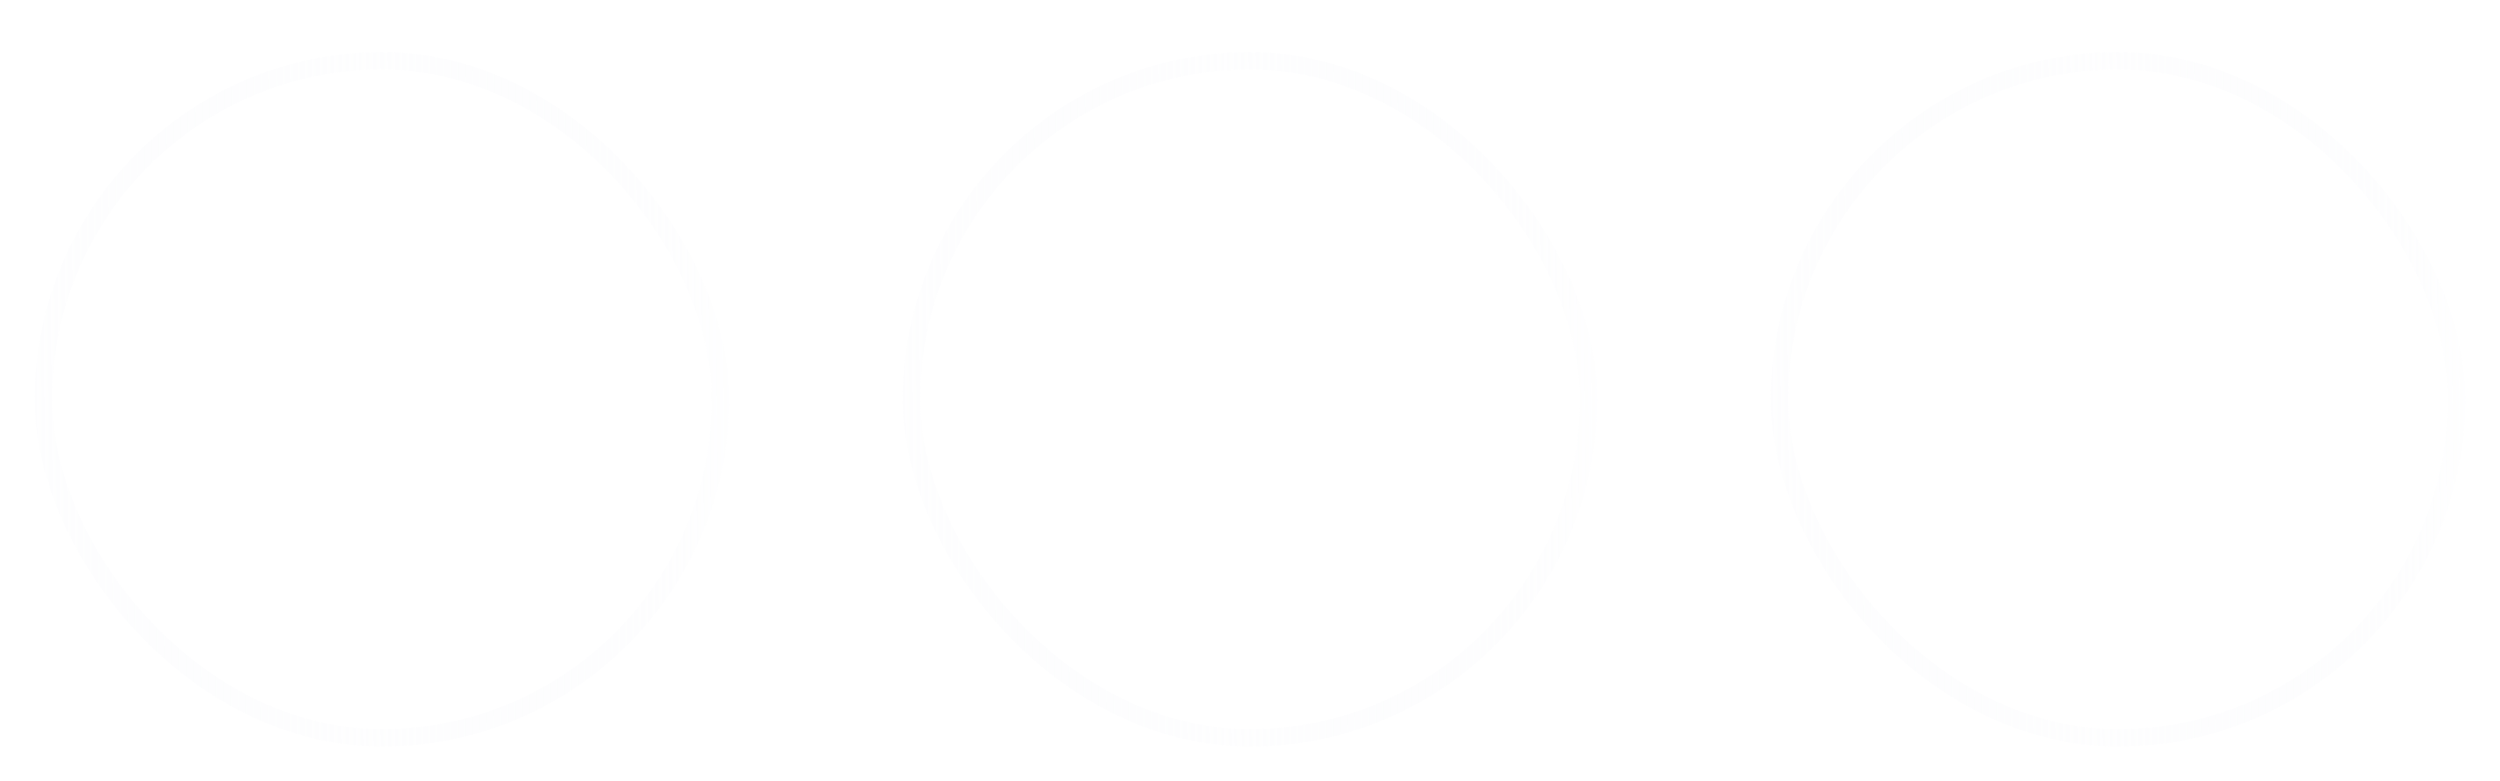<svg width="144" height="45" viewBox="0 0 144 45" fill="none" xmlns="http://www.w3.org/2000/svg">
<g filter="url(#filter0_d_243_1803)">
<rect x="2" y="2" width="40" height="40" rx="20" fill="url(#paint0_linear_243_1803)" fill-opacity="0.07"/>
<rect x="2.5" y="2.5" width="39" height="39" rx="19.5" stroke="url(#paint1_linear_243_1803)" stroke-opacity="0.3"/>
<g clip-path="url(#clip0_243_1803)">
<path d="M20.787 29V22.431H19V20.066H20.787V18.045C20.787 16.458 21.843 15 24.275 15C25.259 15 25.988 15.092 25.988 15.092L25.93 17.3C25.93 17.3 25.188 17.294 24.377 17.294C23.5 17.294 23.36 17.686 23.36 18.338V20.066H26L25.885 22.431H23.36V29H20.787Z" fill="white"/>
</g>
</g>
<g filter="url(#filter1_d_243_1803)">
<rect x="52" y="2" width="40" height="40" rx="20" fill="url(#paint2_linear_243_1803)" fill-opacity="0.07"/>
<rect x="52.5" y="2.5" width="39" height="39" rx="19.5" stroke="url(#paint3_linear_243_1803)" stroke-opacity="0.3"/>
<path d="M80.716 17C80.075 17.291 79.383 17.483 78.666 17.575C79.4 17.133 79.966 16.433 80.233 15.591C79.541 16.008 78.775 16.3 77.966 16.466C77.308 15.75 76.383 15.333 75.333 15.333C73.375 15.333 71.775 16.933 71.775 18.908C71.775 19.191 71.808 19.466 71.867 19.725C68.9 19.575 66.258 18.15 64.5 15.991C64.192 16.516 64.016 17.133 64.016 17.783C64.016 19.025 64.641 20.125 65.608 20.75C65.016 20.75 64.466 20.583 63.983 20.333V20.358C63.983 22.091 65.216 23.541 66.85 23.866C66.326 24.01 65.775 24.03 65.242 23.925C65.468 24.635 65.911 25.257 66.509 25.702C67.107 26.148 67.829 26.394 68.575 26.408C67.311 27.408 65.745 27.949 64.133 27.941C63.85 27.941 63.566 27.925 63.283 27.891C64.867 28.908 66.75 29.5 68.766 29.5C75.333 29.5 78.942 24.05 78.942 19.325C78.942 19.166 78.942 19.016 78.933 18.858C79.633 18.358 80.233 17.725 80.716 17Z" fill="white"/>
</g>
<g filter="url(#filter2_d_243_1803)">
<rect x="102" y="2" width="40" height="40" rx="20" fill="url(#paint4_linear_243_1803)" fill-opacity="0.07"/>
<rect x="102.5" y="2.5" width="39" height="39" rx="19.5" stroke="url(#paint5_linear_243_1803)" stroke-opacity="0.3"/>
<path d="M118.5 13.667H125.5C128.167 13.667 130.334 15.834 130.334 18.5V25.5C130.334 26.782 129.824 28.012 128.918 28.918C128.012 29.824 126.782 30.334 125.5 30.334H118.5C115.834 30.334 113.667 28.167 113.667 25.5V18.5C113.667 17.218 114.176 15.989 115.083 15.083C115.989 14.176 117.218 13.667 118.5 13.667ZM118.334 15.334C117.538 15.334 116.775 15.65 116.212 16.212C115.65 16.775 115.334 17.538 115.334 18.334V25.667C115.334 27.325 116.675 28.667 118.334 28.667H125.667C126.463 28.667 127.226 28.351 127.788 27.788C128.351 27.226 128.667 26.463 128.667 25.667V18.334C128.667 16.675 127.325 15.334 125.667 15.334H118.334ZM126.375 16.584C126.652 16.584 126.917 16.693 127.112 16.889C127.307 17.084 127.417 17.349 127.417 17.625C127.417 17.902 127.307 18.166 127.112 18.362C126.917 18.557 126.652 18.667 126.375 18.667C126.099 18.667 125.834 18.557 125.639 18.362C125.443 18.166 125.334 17.902 125.334 17.625C125.334 17.349 125.443 17.084 125.639 16.889C125.834 16.693 126.099 16.584 126.375 16.584ZM122 17.834C123.105 17.834 124.165 18.273 124.947 19.054C125.728 19.835 126.167 20.895 126.167 22C126.167 23.105 125.728 24.165 124.947 24.947C124.165 25.728 123.105 26.167 122 26.167C120.895 26.167 119.835 25.728 119.054 24.947C118.273 24.165 117.834 23.105 117.834 22C117.834 20.895 118.273 19.835 119.054 19.054C119.835 18.273 120.895 17.834 122 17.834ZM122 19.5C121.337 19.5 120.701 19.764 120.233 20.233C119.764 20.701 119.5 21.337 119.5 22C119.5 22.663 119.764 23.299 120.233 23.768C120.701 24.237 121.337 24.5 122 24.5C122.663 24.5 123.299 24.237 123.768 23.768C124.237 23.299 124.5 22.663 124.5 22C124.5 21.337 124.237 20.701 123.768 20.233C123.299 19.764 122.663 19.5 122 19.5Z" fill="white"/>
</g>
<defs>
<filter id="filter0_d_243_1803" x="0" y="1" width="44" height="44" filterUnits="userSpaceOnUse" color-interpolation-filters="sRGB">
<feFlood flood-opacity="0" result="BackgroundImageFix"/>
<feColorMatrix in="SourceAlpha" type="matrix" values="0 0 0 0 0 0 0 0 0 0 0 0 0 0 0 0 0 0 127 0" result="hardAlpha"/>
<feOffset dy="1"/>
<feGaussianBlur stdDeviation="1"/>
<feComposite in2="hardAlpha" operator="out"/>
<feColorMatrix type="matrix" values="0 0 0 0 0.322 0 0 0 0 0.345 0 0 0 0 0.4 0 0 0 0.06 0"/>
<feBlend mode="normal" in2="BackgroundImageFix" result="effect1_dropShadow_243_1803"/>
<feBlend mode="normal" in="SourceGraphic" in2="effect1_dropShadow_243_1803" result="shape"/>
</filter>
<filter id="filter1_d_243_1803" x="50" y="1" width="44" height="44" filterUnits="userSpaceOnUse" color-interpolation-filters="sRGB">
<feFlood flood-opacity="0" result="BackgroundImageFix"/>
<feColorMatrix in="SourceAlpha" type="matrix" values="0 0 0 0 0 0 0 0 0 0 0 0 0 0 0 0 0 0 127 0" result="hardAlpha"/>
<feOffset dy="1"/>
<feGaussianBlur stdDeviation="1"/>
<feComposite in2="hardAlpha" operator="out"/>
<feColorMatrix type="matrix" values="0 0 0 0 0.322 0 0 0 0 0.345 0 0 0 0 0.4 0 0 0 0.06 0"/>
<feBlend mode="normal" in2="BackgroundImageFix" result="effect1_dropShadow_243_1803"/>
<feBlend mode="normal" in="SourceGraphic" in2="effect1_dropShadow_243_1803" result="shape"/>
</filter>
<filter id="filter2_d_243_1803" x="100" y="1" width="44" height="44" filterUnits="userSpaceOnUse" color-interpolation-filters="sRGB">
<feFlood flood-opacity="0" result="BackgroundImageFix"/>
<feColorMatrix in="SourceAlpha" type="matrix" values="0 0 0 0 0 0 0 0 0 0 0 0 0 0 0 0 0 0 127 0" result="hardAlpha"/>
<feOffset dy="1"/>
<feGaussianBlur stdDeviation="1"/>
<feComposite in2="hardAlpha" operator="out"/>
<feColorMatrix type="matrix" values="0 0 0 0 0.322 0 0 0 0 0.345 0 0 0 0 0.4 0 0 0 0.06 0"/>
<feBlend mode="normal" in2="BackgroundImageFix" result="effect1_dropShadow_243_1803"/>
<feBlend mode="normal" in="SourceGraphic" in2="effect1_dropShadow_243_1803" result="shape"/>
</filter>
<linearGradient id="paint0_linear_243_1803" x1="22" y1="2" x2="23.287" y2="53.026" gradientUnits="userSpaceOnUse">
<stop offset="0.664" stop-color="white"/>
<stop offset="1" stop-color="#F5F5F5"/>
</linearGradient>
<linearGradient id="paint1_linear_243_1803" x1="-4.981" y1="27.714" x2="45.811" y2="27.175" gradientUnits="userSpaceOnUse">
<stop stop-color="white"/>
<stop offset="0.509" stop-color="#E8EAF3" stop-opacity="0.2"/>
<stop offset="1" stop-color="white"/>
</linearGradient>
<linearGradient id="paint2_linear_243_1803" x1="72" y1="2" x2="73.287" y2="53.026" gradientUnits="userSpaceOnUse">
<stop offset="0.664" stop-color="white"/>
<stop offset="1" stop-color="#F5F5F5"/>
</linearGradient>
<linearGradient id="paint3_linear_243_1803" x1="45.019" y1="27.714" x2="95.811" y2="27.175" gradientUnits="userSpaceOnUse">
<stop stop-color="white"/>
<stop offset="0.509" stop-color="#E8EAF3" stop-opacity="0.2"/>
<stop offset="1" stop-color="white"/>
</linearGradient>
<linearGradient id="paint4_linear_243_1803" x1="122" y1="2" x2="123.287" y2="53.026" gradientUnits="userSpaceOnUse">
<stop offset="0.664" stop-color="white"/>
<stop offset="1" stop-color="#F5F5F5"/>
</linearGradient>
<linearGradient id="paint5_linear_243_1803" x1="95.019" y1="27.714" x2="145.811" y2="27.175" gradientUnits="userSpaceOnUse">
<stop stop-color="white"/>
<stop offset="0.509" stop-color="#E8EAF3" stop-opacity="0.2"/>
<stop offset="1" stop-color="white"/>
</linearGradient>
<clipPath id="clip0_243_1803">
<rect width="7" height="14" fill="white" transform="translate(19 15)"/>
</clipPath>
</defs>
</svg>

